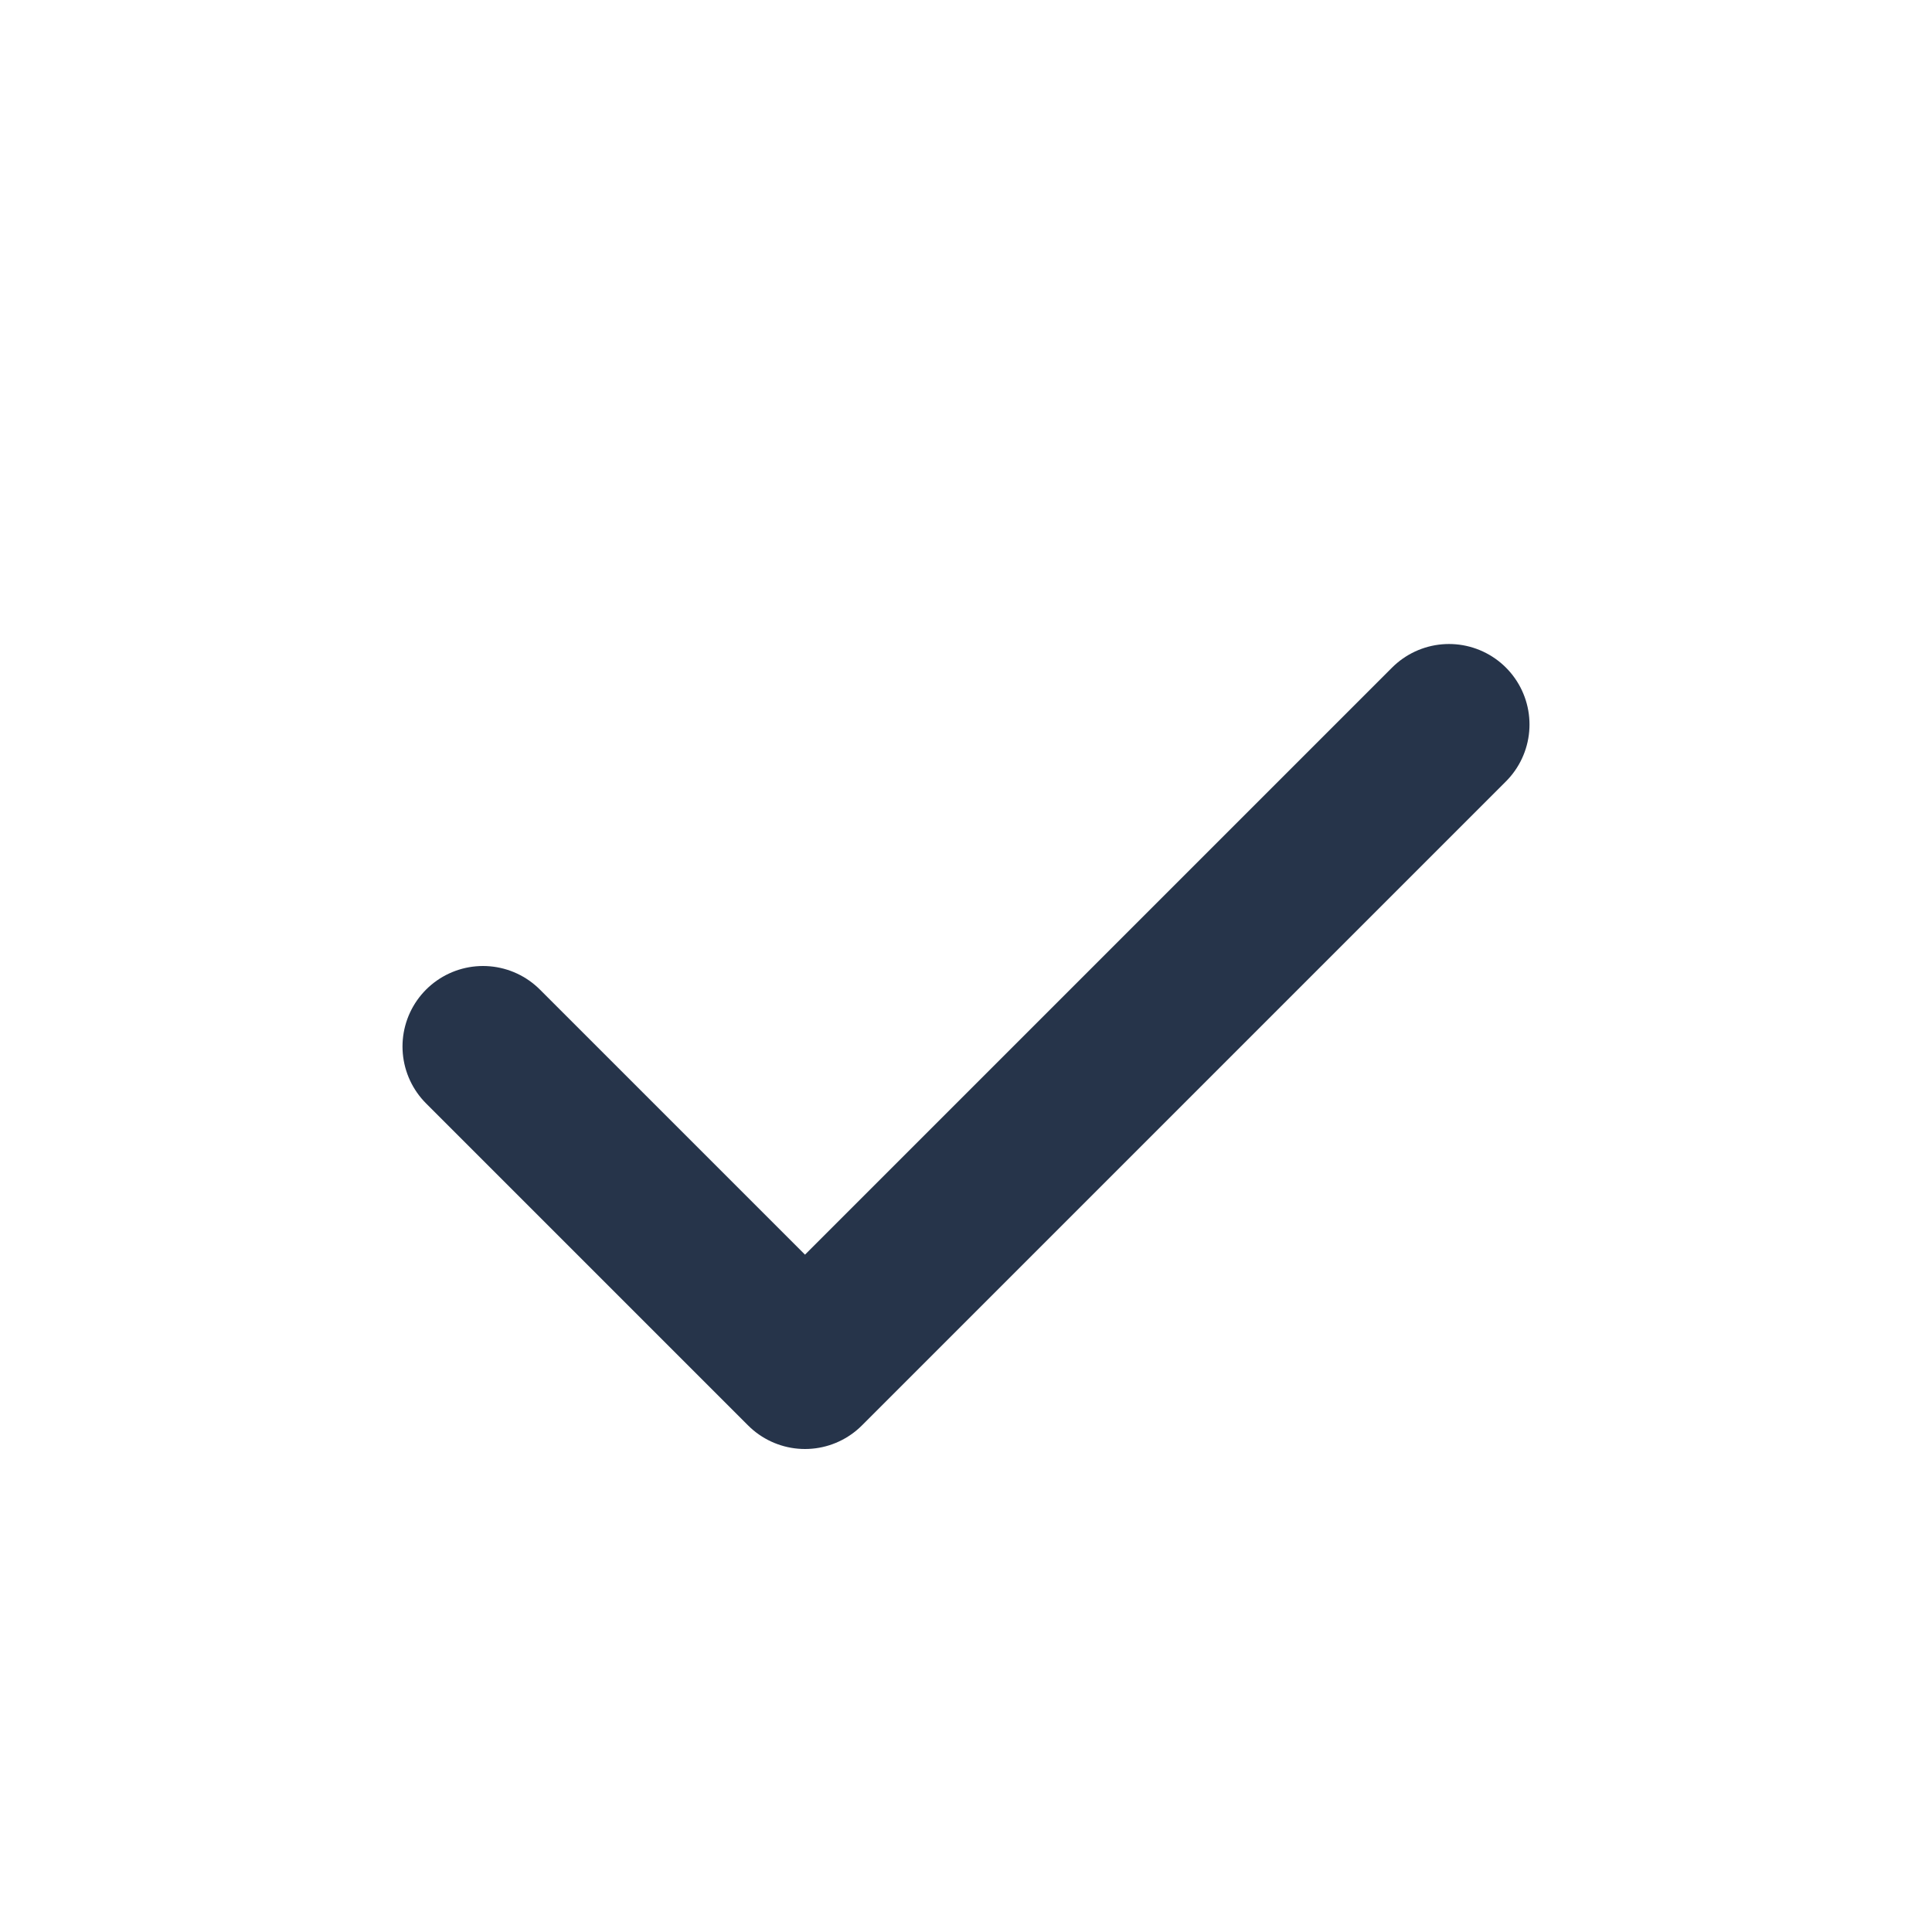 <?xml version="1.0" encoding="UTF-8"?>
<svg xmlns="http://www.w3.org/2000/svg" width="24" height="24" viewBox="0 0 24 24"><path d="M6 13l4 4 8-8" fill="none" stroke="#26344A" stroke-width="2" stroke-linecap="round" stroke-linejoin="round"/></svg>